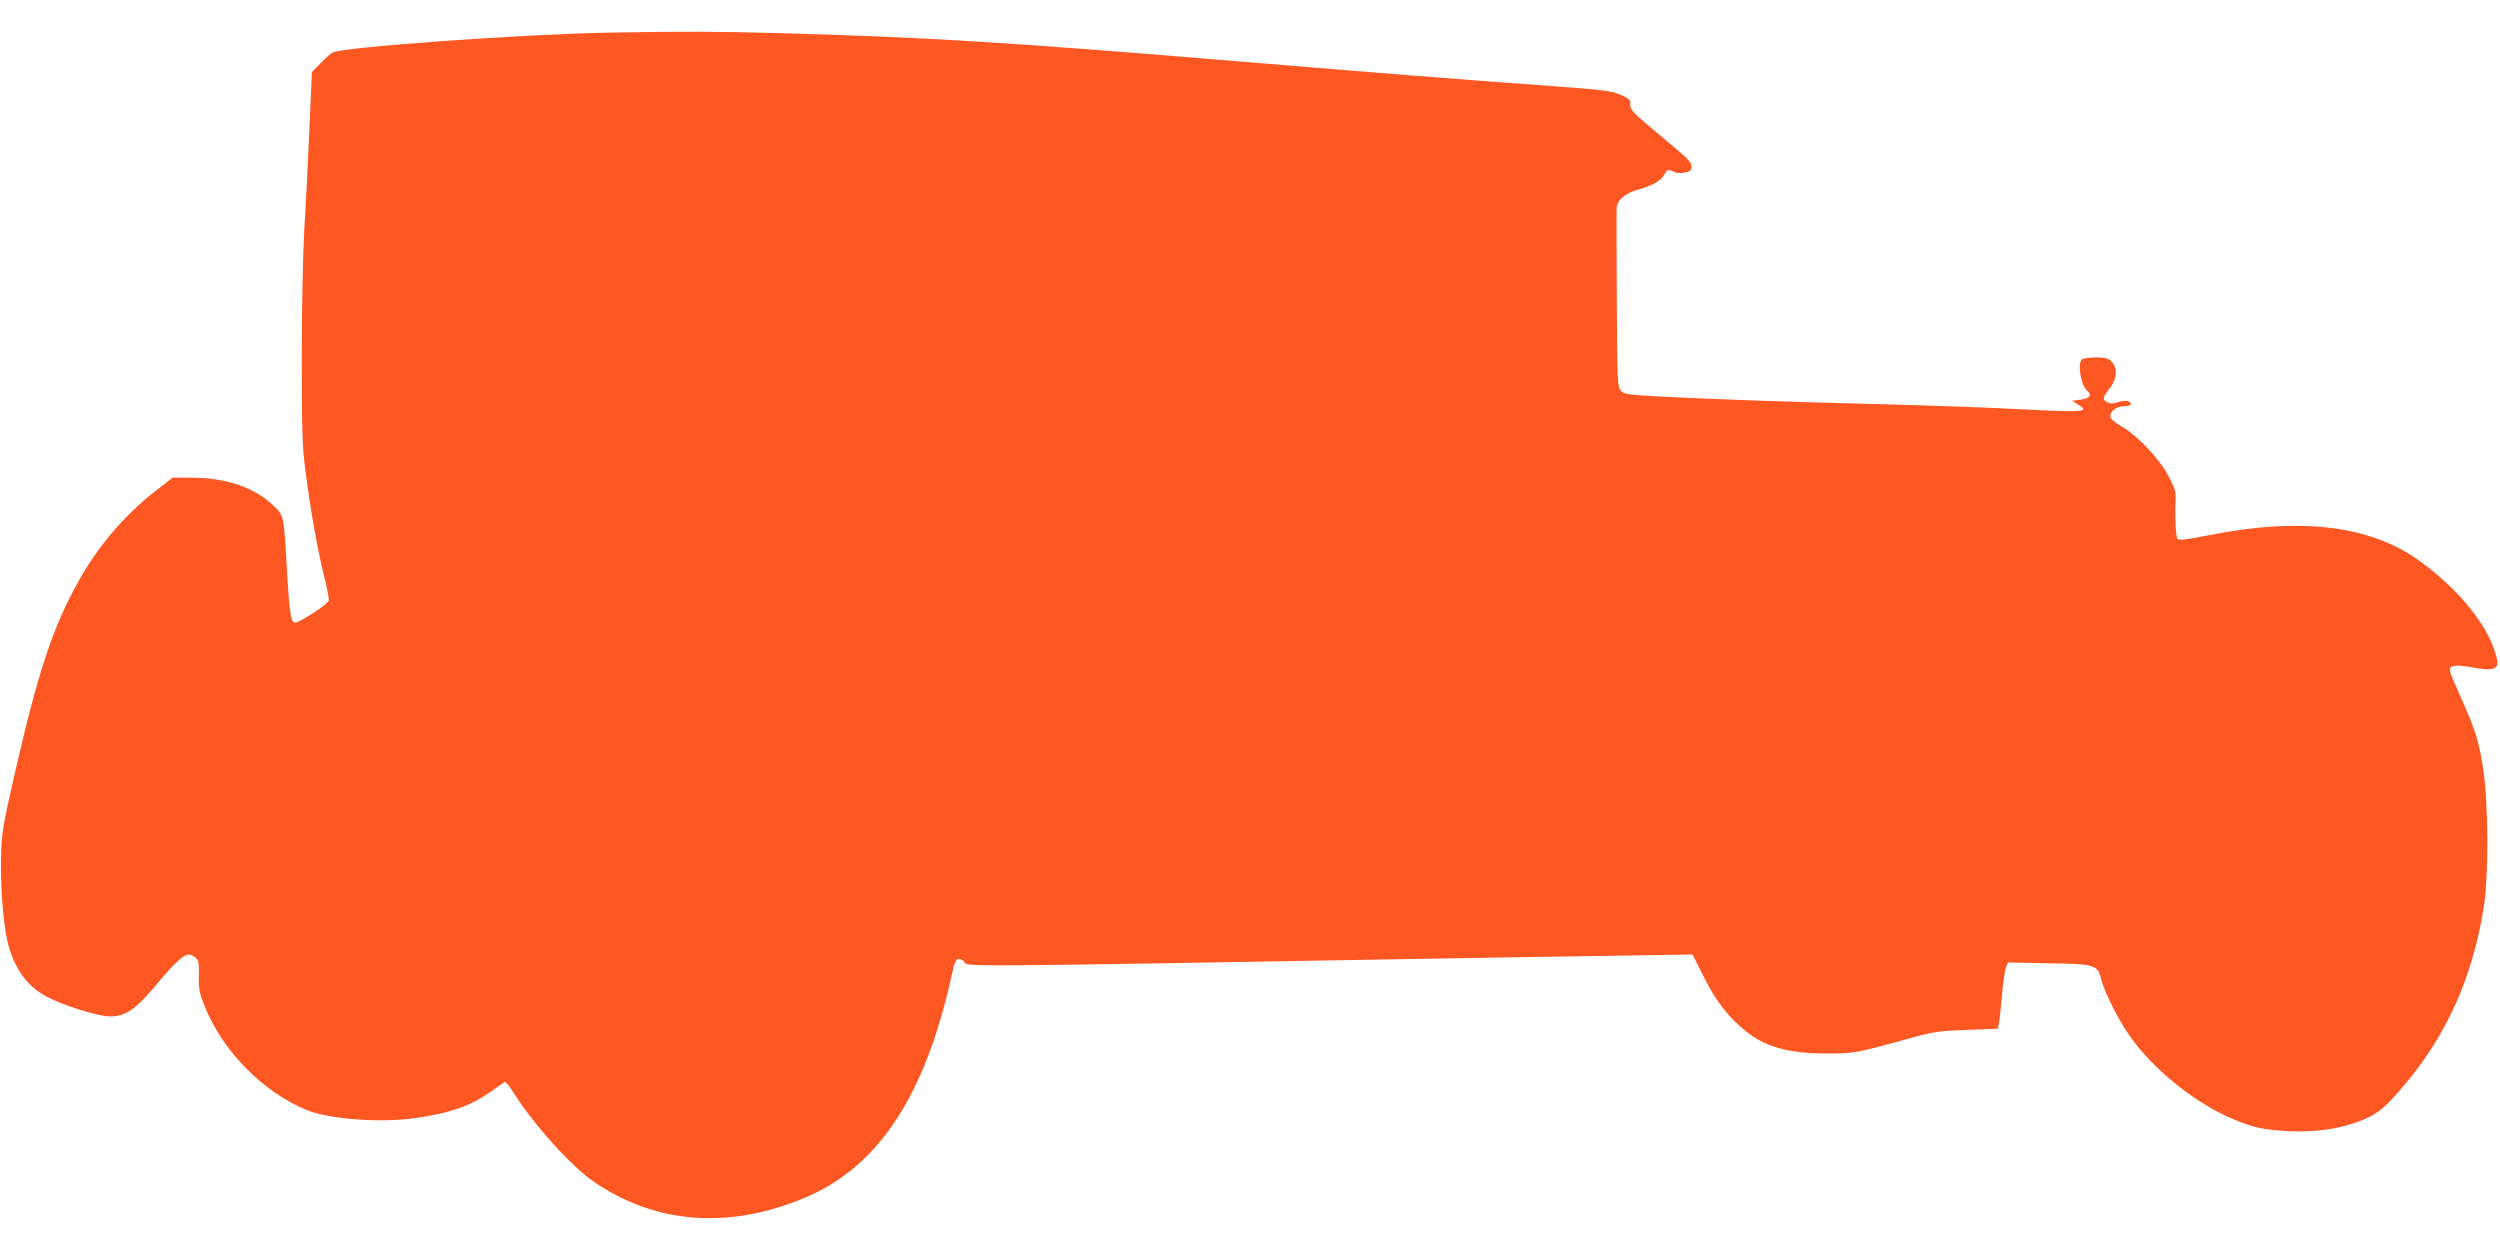 <?xml version="1.0" standalone="no"?>
<!DOCTYPE svg PUBLIC "-//W3C//DTD SVG 20010904//EN"
 "http://www.w3.org/TR/2001/REC-SVG-20010904/DTD/svg10.dtd">
<svg version="1.0" xmlns="http://www.w3.org/2000/svg"
 width="1280pt" height="640pt" viewBox="0 0 1280 640"
 preserveAspectRatio="xMidYMid meet">
<g transform="translate(0,640) scale(0.1,-0.1)"
fill="#ff5722" stroke="none">
<path d="M3120 6233 c-447 -8 -1366 -74 -1417 -102 -10 -5 -38 -30 -62 -55
l-44 -45 -13 -293 c-7 -161 -18 -392 -26 -513 -7 -121 -13 -416 -13 -655 0
-361 3 -459 18 -575 27 -208 64 -416 96 -544 16 -62 27 -120 24 -127 -7 -20
-155 -115 -173 -112 -21 4 -28 50 -40 253 -17 302 -15 293 -70 346 -93 91
-239 142 -410 143 l-105 1 -80 -62 c-161 -123 -302 -287 -403 -469 -130 -231
-207 -464 -324 -974 -66 -290 -70 -312 -73 -450 -3 -161 15 -366 41 -450 36
-120 98 -202 191 -252 81 -44 262 -101 324 -102 81 -1 133 34 245 169 106 127
147 160 178 143 33 -17 36 -28 34 -108 -1 -64 3 -86 31 -155 93 -230 302 -440
525 -530 113 -45 367 -64 542 -41 188 25 302 66 411 147 29 21 56 39 60 39 4
0 21 -21 38 -48 105 -167 299 -383 416 -463 319 -218 696 -245 1088 -78 371
159 610 523 745 1142 14 63 21 77 36 77 11 0 23 -8 29 -17 13 -23 -14 -23
2296 17 303 5 748 13 991 16 l440 7 57 -114 c58 -118 121 -200 205 -270 106
-89 225 -123 427 -123 138 0 153 3 430 80 116 32 147 36 287 41 l157 6 5 26
c4 14 10 79 16 143 5 64 15 129 20 143 l10 27 208 -4 c242 -4 252 -7 271 -85
17 -65 90 -211 148 -291 125 -176 346 -351 544 -429 86 -34 123 -43 214 -51
132 -12 263 -1 360 29 132 40 172 69 289 208 215 256 345 548 402 901 27 168
25 534 -3 720 -22 139 -39 192 -116 365 -25 55 -48 110 -52 122 -10 36 19 43
113 26 106 -20 137 -10 127 40 -34 159 -183 349 -395 504 -252 183 -610 227
-1084 132 -119 -23 -151 -27 -158 -17 -8 14 -13 113 -9 195 2 44 -3 63 -36
125 -45 87 -162 211 -240 254 -28 15 -54 37 -57 47 -7 28 28 57 69 57 19 0 35
5 35 10 0 18 -31 23 -66 11 -24 -9 -39 -9 -54 -1 -27 14 -25 24 9 68 41 51 45
108 11 142 -15 15 -33 20 -77 20 -32 0 -64 -4 -72 -9 -26 -17 -8 -134 25 -161
26 -23 15 -39 -32 -46 l-45 -6 32 -20 c61 -37 27 -40 -282 -24 -162 9 -481 20
-709 26 -496 12 -910 27 -1155 40 -164 9 -182 12 -197 31 -17 19 -18 59 -20
463 -1 242 -2 454 -1 469 2 41 39 75 103 94 79 22 124 47 140 77 15 29 22 31
51 16 11 -6 35 -8 54 -4 28 5 35 11 35 30 0 27 -5 31 -188 184 -110 92 -127
110 -125 134 2 24 -4 30 -50 51 -46 20 -89 25 -347 44 -487 35 -910 69 -1600
126 -1174 98 -1619 125 -2345 145 -345 9 -487 10 -885 3z"/>
</g>
</svg>
